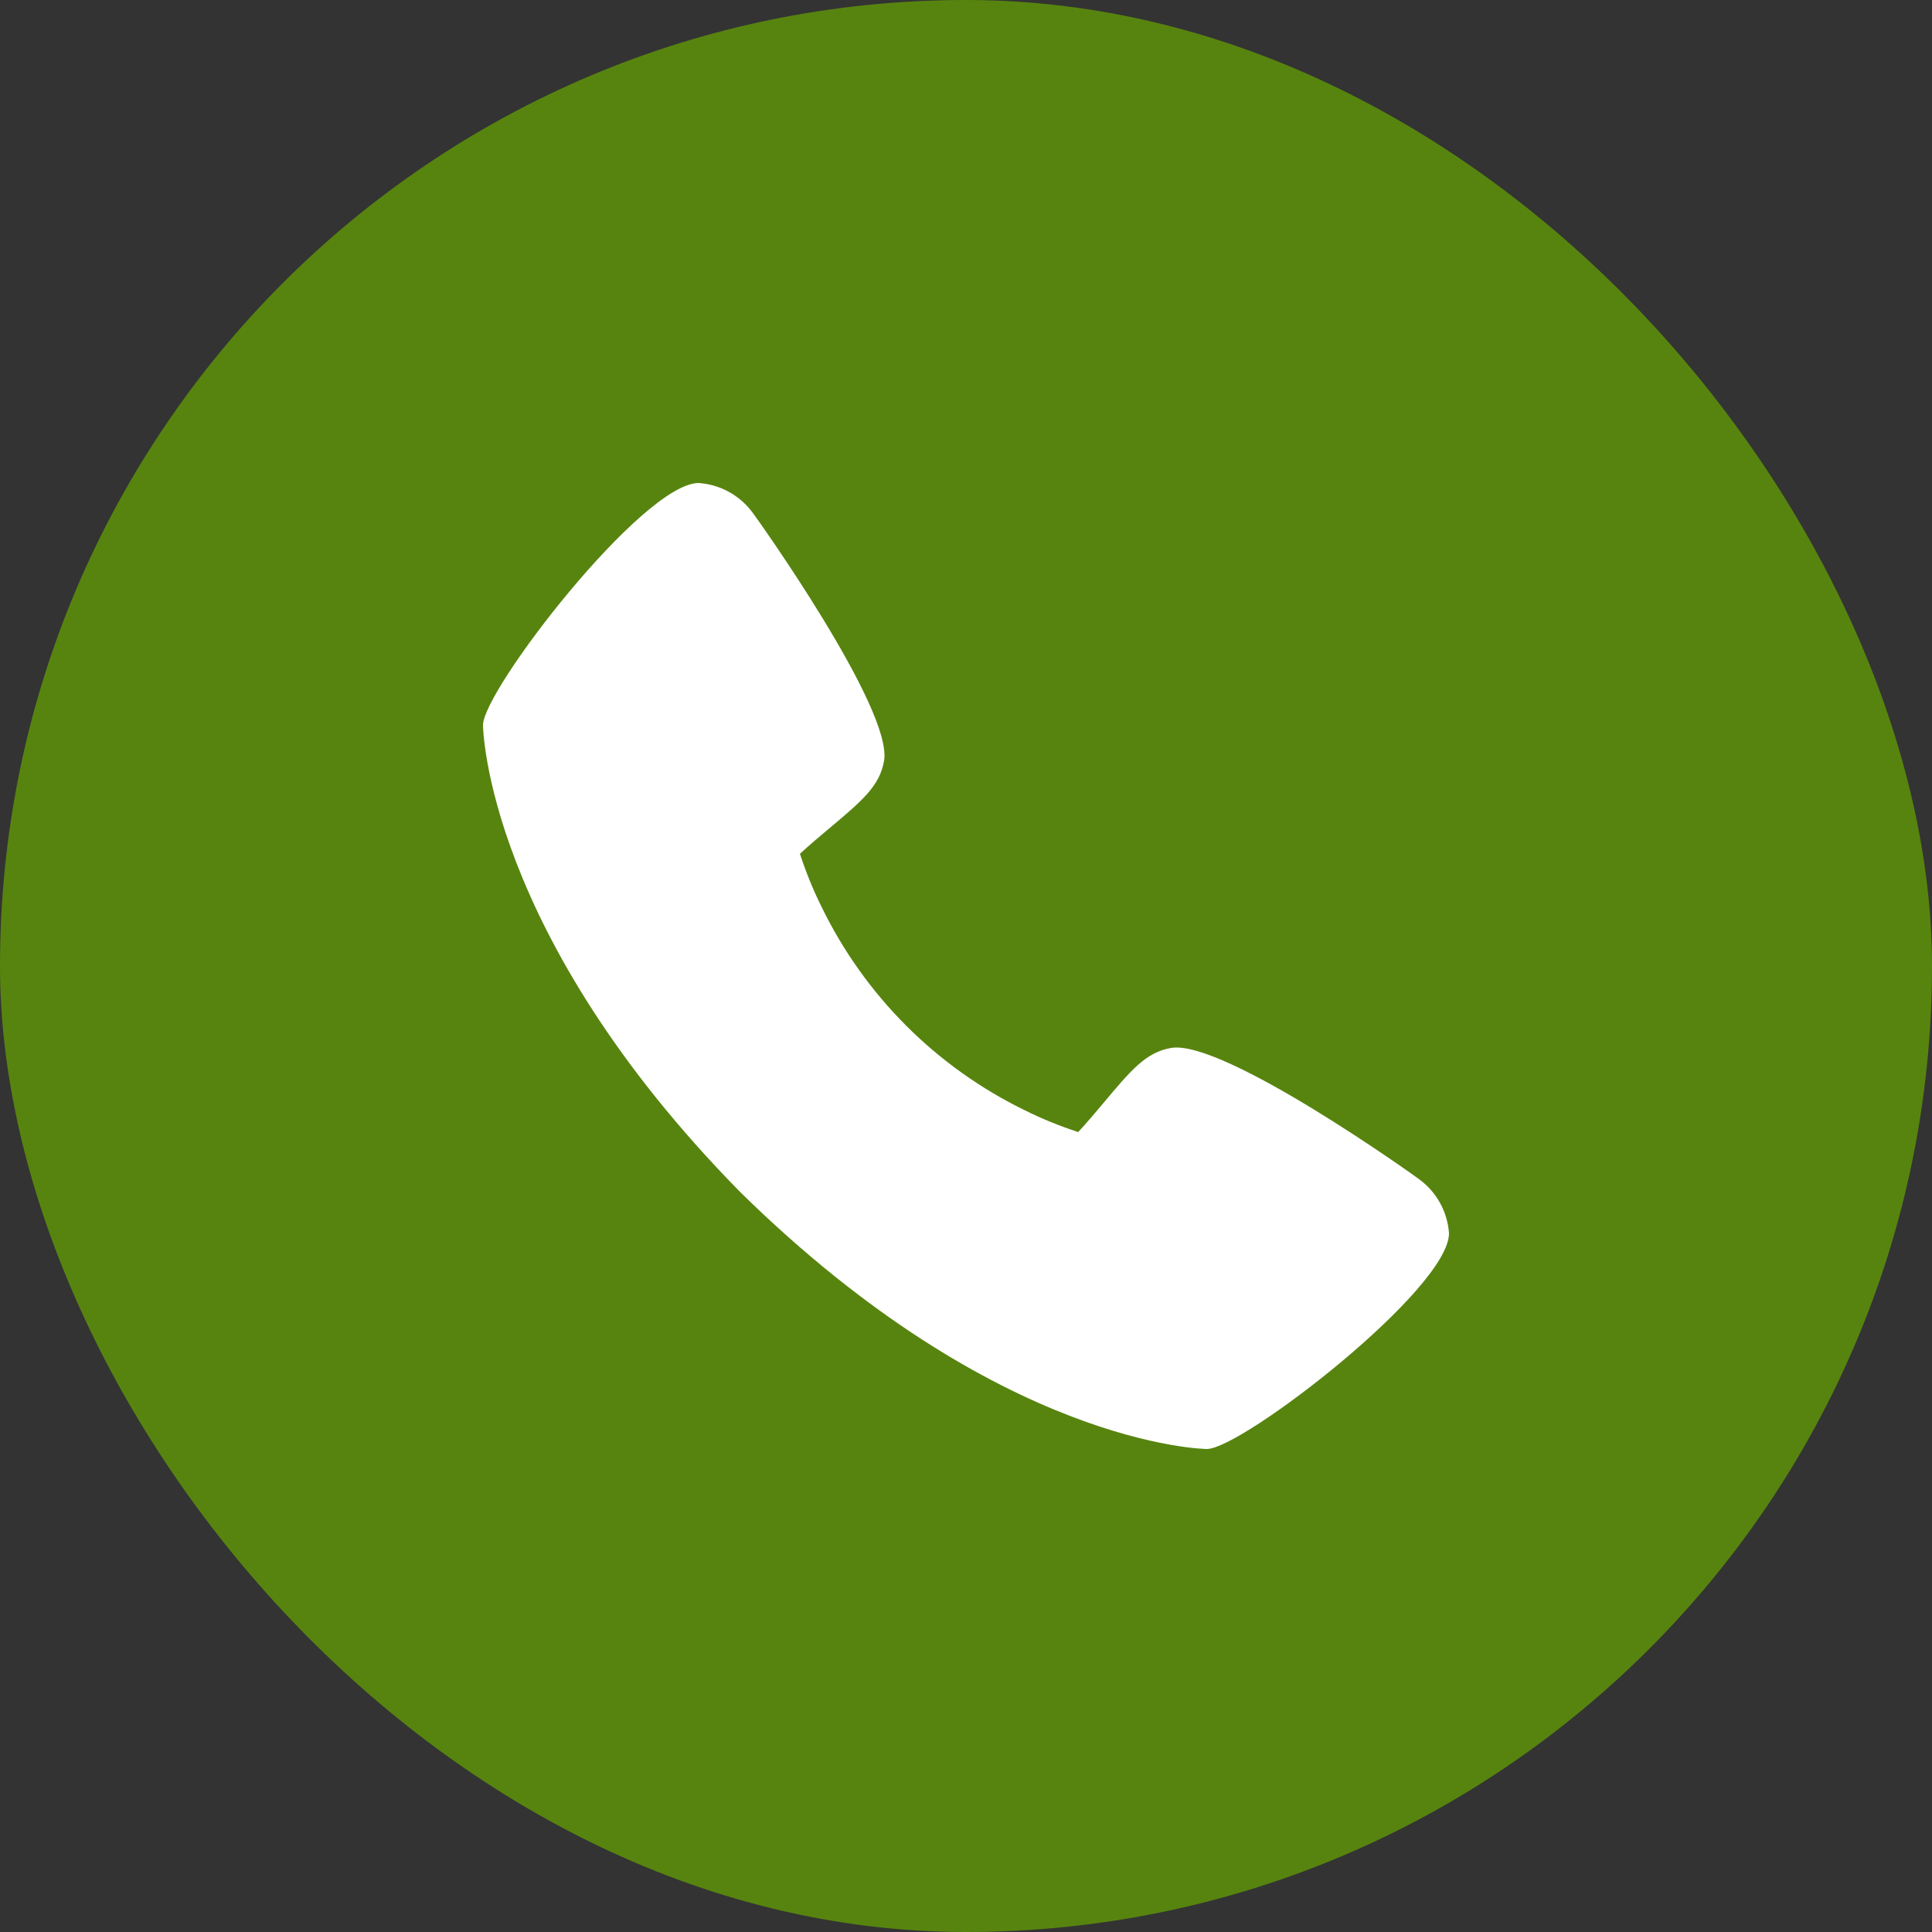 <svg width="24" height="24" viewBox="0 0 24 24" fill="none" xmlns="http://www.w3.org/2000/svg">
<rect x="0" y="0" width="24" height="24" fill="#333333" stroke="none"/>
<rect width="24" height="24" rx="12" fill="#57840F"/>
<path d="M17.614 14.638C17.593 14.62 15.197 12.906 14.547 13.018C14.235 13.073 14.056 13.286 13.698 13.713C13.64 13.782 13.502 13.946 13.394 14.063C13.168 13.989 12.947 13.9 12.734 13.794C11.632 13.258 10.742 12.368 10.206 11.266C10.1 11.053 10.011 10.832 9.937 10.606C10.054 10.498 10.219 10.359 10.29 10.3C10.714 9.944 10.927 9.765 10.982 9.452C11.095 8.805 9.38 6.407 9.362 6.386C9.284 6.275 9.183 6.183 9.065 6.116C8.947 6.049 8.815 6.01 8.68 6C7.985 6 6 8.574 6 9.008C6 9.034 6.036 11.595 9.195 14.808C12.405 17.964 14.966 18 14.992 18C15.426 18 18 16.015 18 15.32C17.99 15.185 17.951 15.053 17.884 14.935C17.817 14.817 17.725 14.716 17.614 14.638Z" fill="white"/>
</svg>
